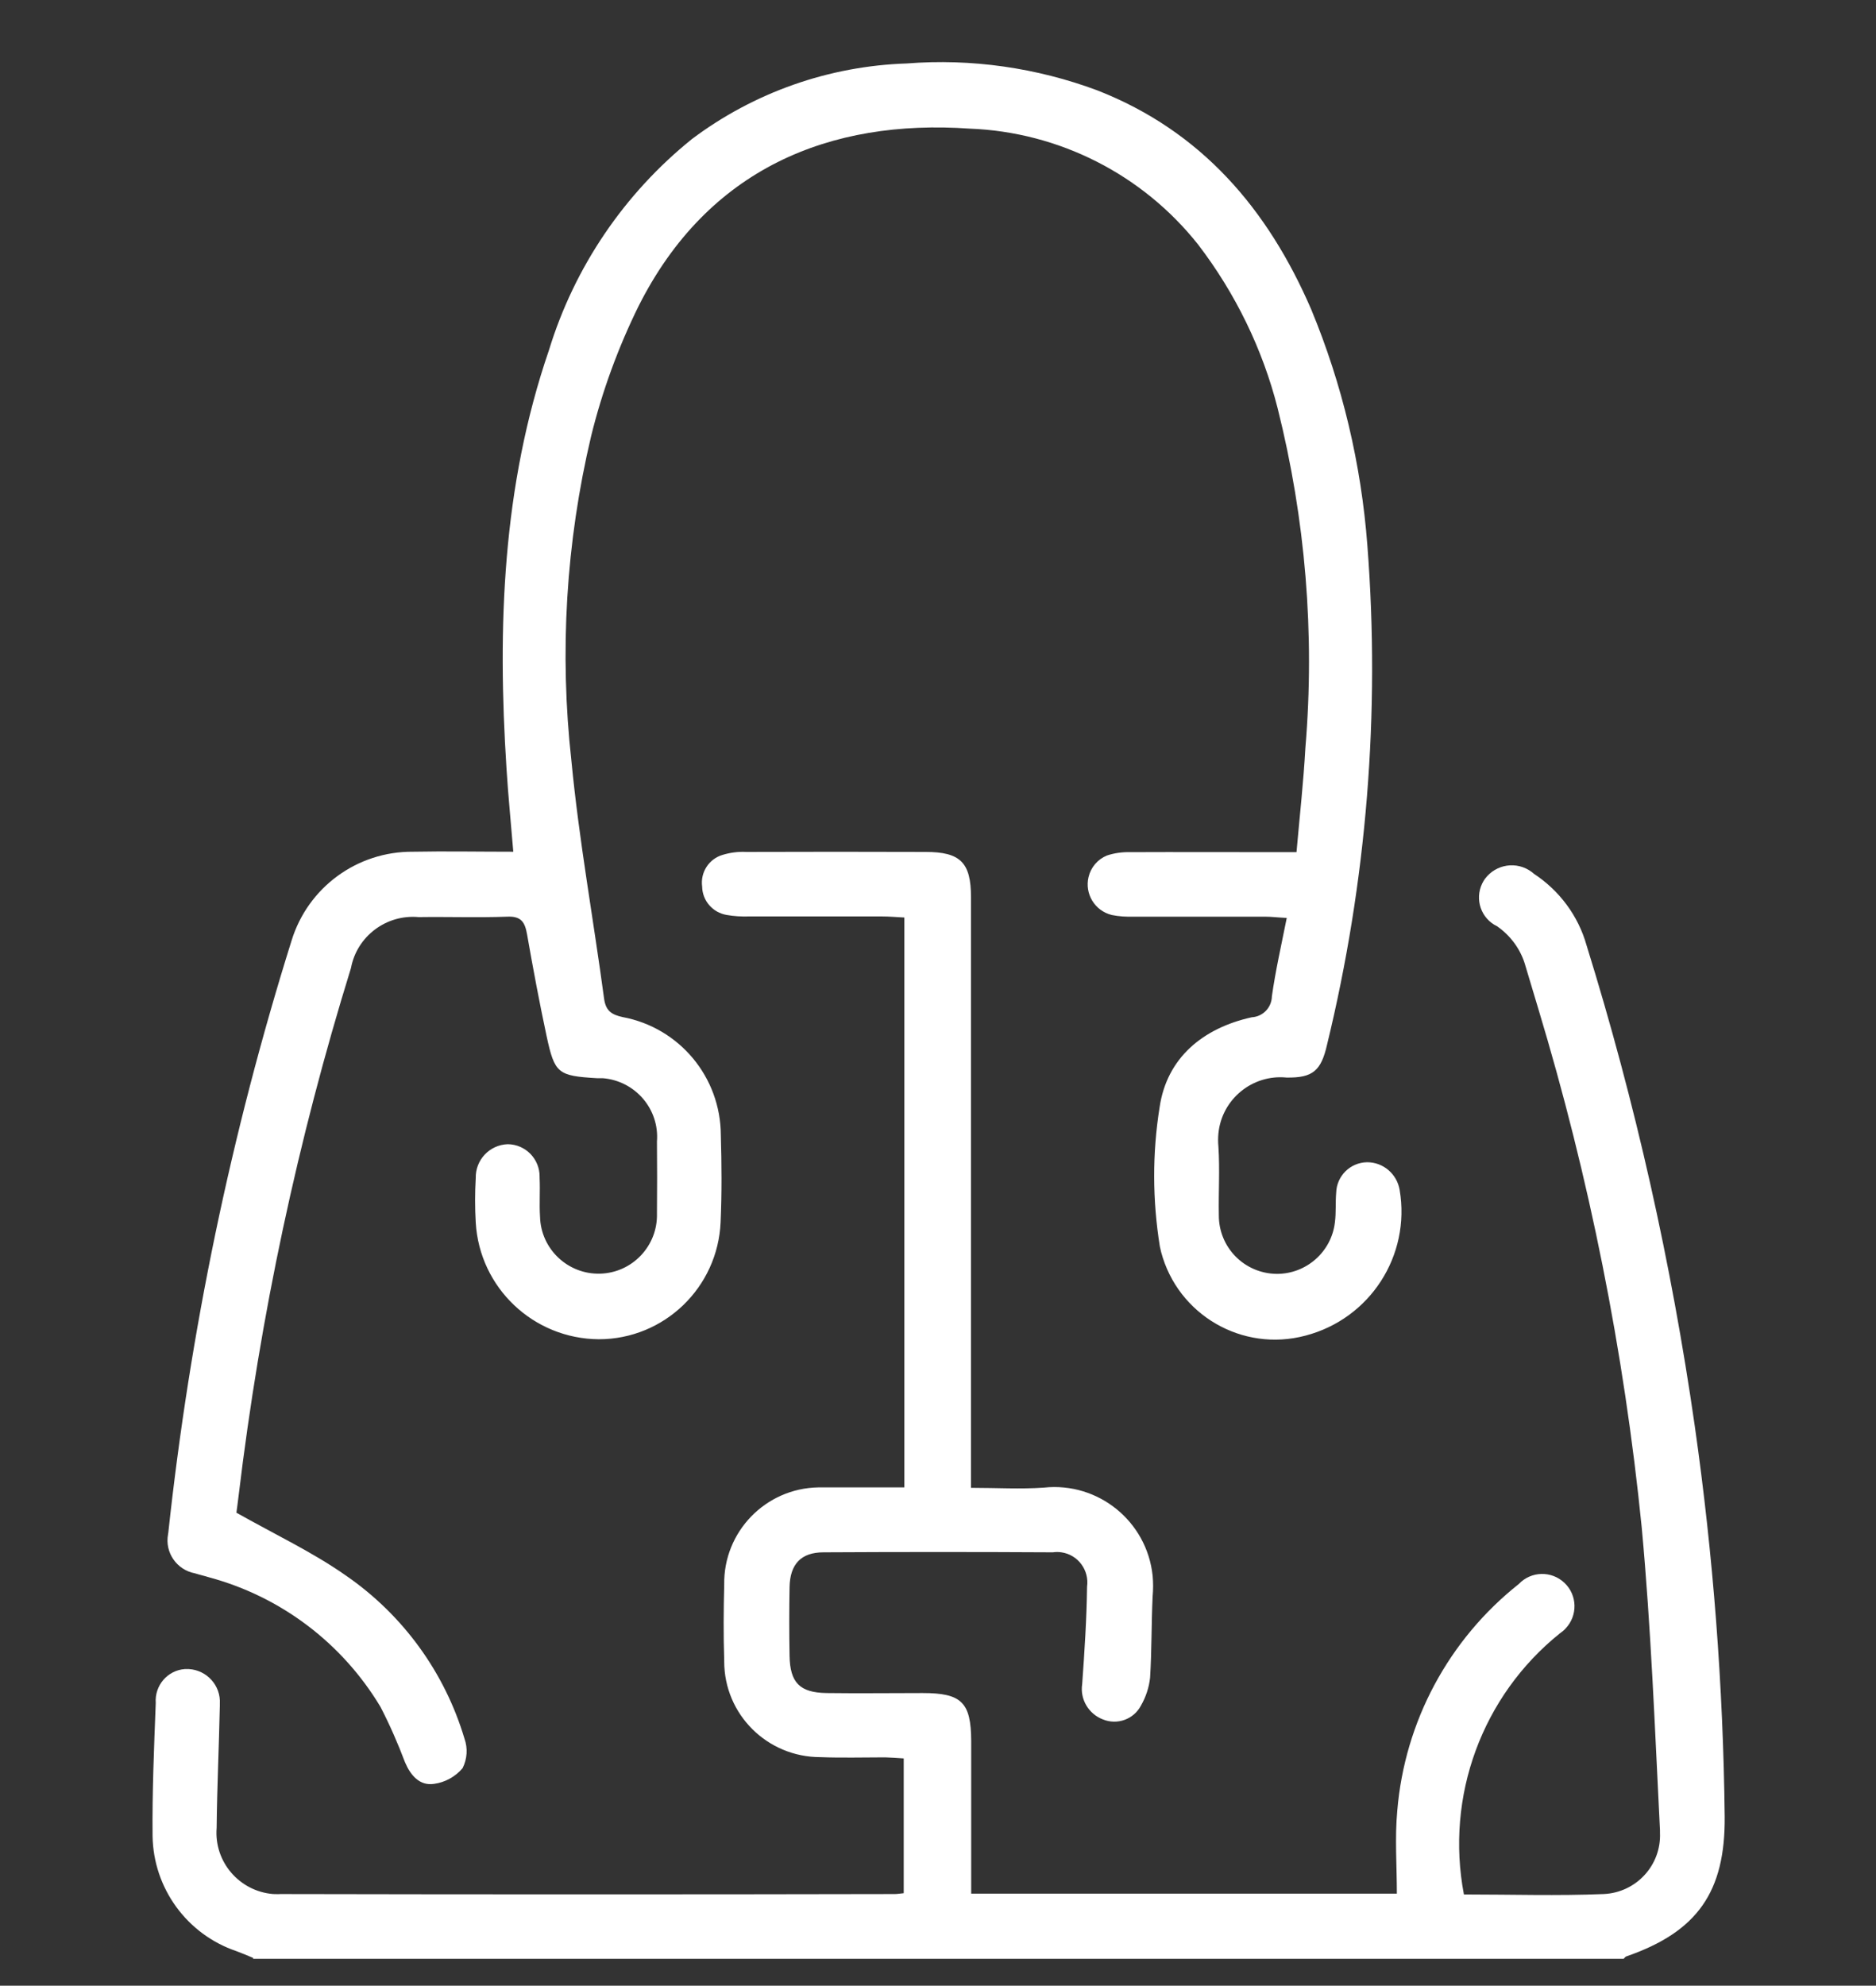 <?xml version="1.0" encoding="UTF-8"?><svg id="Livello_1" xmlns="http://www.w3.org/2000/svg" viewBox="0 0 88.41 93.56"><rect x="0" y="0" width="88.41" height="93.56" fill="#333333" stroke="none"/><defs><style>.cls-1{fill:#fff;}</style></defs><g id="pelletteria"><path id="Tracciato_409" class="cls-1" d="M11.93,92.25c-.26-.11-.52-.22-.79-.32-2.33-.79-3.91-2.96-3.95-5.42-.02-2.09,.07-4.18,.15-6.27-.06-.82,.55-1.54,1.37-1.6,.06,0,.13,0,.19,0,.85,.05,1.51,.78,1.46,1.63,0,.03,0,.07,0,.1-.04,1.92-.13,3.83-.15,5.75-.13,1.6,1.07,2.99,2.66,3.12,.12,0,.23,.01,.35,0,9.65,.02,19.3,.02,28.95,0,.11,0,.23-.02,.42-.04v-6.35c-.27-.02-.58-.04-.88-.05-1.02,0-2.04,.03-3.05-.01-2.5,0-4.53-2.01-4.53-4.51,0-.02,0-.04,0-.05-.04-1.19-.03-2.39,0-3.57-.04-2.49,1.95-4.54,4.44-4.58,.08,0,.17,0,.25,0,1.24,0,2.49,0,3.8,0v-26.85c-.38-.02-.72-.05-1.05-.05-2.09,0-4.18,0-6.28,0-.35,.01-.7-.01-1.04-.07-.66-.11-1.15-.67-1.16-1.34-.09-.67,.32-1.3,.96-1.49,.36-.11,.74-.16,1.11-.14,2.82-.01,5.64-.01,8.46,0,1.64,0,2.14,.5,2.14,2.13v27.83c1.2,0,2.33,.07,3.44-.01,2.56-.27,4.85,1.59,5.12,4.15,.03,.32,.03,.65,0,.98-.06,1.28-.04,2.55-.12,3.83-.05,.46-.2,.91-.43,1.31-.34,.65-1.12,.93-1.8,.65-.67-.26-1.08-.95-.97-1.66,.11-1.53,.21-3.05,.23-4.59,.11-.78-.43-1.51-1.21-1.62-.13-.02-.27-.02-.4,0-3.6-.02-7.21-.02-10.81,0-1.06,0-1.58,.56-1.6,1.64s-.02,2.15,0,3.23c.02,1.27,.48,1.74,1.74,1.76,1.51,.02,3.02,0,4.53,0,1.84,0,2.28,.44,2.29,2.25v7.2h20.06c0-1.32-.1-2.63,.02-3.91,.35-4.2,2.42-8.06,5.73-10.68,.58-.61,1.54-.63,2.15-.05,.61,.58,.63,1.54,.05,2.15-.08,.09-.17,.16-.27,.23-3.67,2.95-5.4,7.68-4.52,12.3,2.24,0,4.42,.07,6.59-.02,1.53-.07,2.72-1.36,2.65-2.89,0-.04,0-.08,0-.12-.24-4.75-.42-9.52-.86-14.26-.83-8.29-2.47-16.49-4.88-24.46-.2-.67-.4-1.34-.6-2-.21-.76-.69-1.42-1.34-1.87-.75-.36-1.06-1.26-.7-2.01,.04-.08,.08-.15,.13-.22,.52-.7,1.5-.85,2.2-.33,.04,.03,.08,.06,.11,.09,1.2,.79,2.09,1.98,2.48,3.37,2.3,7.4,4,14.98,5.1,22.65,.87,6.1,1.34,12.25,1.41,18.4,.03,3.54-1.28,5.43-4.64,6.59-.05,.02-.08,.07-.12,.11H11.93Z"/><path id="Tracciato_410" class="cls-1" d="M11.1,71.25c1.86,1.05,3.63,1.88,5.21,2.99,2.68,1.85,4.65,4.56,5.58,7.68,.16,.45,.13,.95-.09,1.39-.34,.4-.82,.67-1.35,.74-.67,.1-1.1-.4-1.36-1.01-.34-.9-.72-1.77-1.16-2.62-1.8-3-4.69-5.19-8.07-6.1-.22-.07-.45-.12-.67-.19-.86-.16-1.43-.98-1.27-1.84,0-.02,0-.04,.01-.06,1.02-9.47,2.96-18.82,5.81-27.91,.77-2.51,3.09-4.21,5.72-4.19,1.54-.03,3.07,0,4.73,0-.11-1.35-.24-2.63-.32-3.92-.43-6.68-.2-13.3,2-19.71,1.2-3.92,3.55-7.38,6.74-9.95,2.93-2.2,6.46-3.44,10.12-3.56,3.05-.24,6.12,.2,8.99,1.27,4.9,1.92,8.03,5.59,10.07,10.31,1.47,3.54,2.36,7.3,2.65,11.13,.61,7.89-.03,15.83-1.9,23.52-.28,1.23-.67,1.57-1.91,1.55-1.61-.16-3.05,1.02-3.21,2.63-.02,.21-.02,.42,0,.63,.07,1.07,0,2.15,.02,3.22-.01,1.52,1.2,2.75,2.72,2.77,1.4,.01,2.59-1.04,2.75-2.43,.06-.46,.02-.93,.06-1.39,.02-.79,.66-1.43,1.46-1.44,.76,0,1.4,.55,1.53,1.3,.53,3.1-1.4,6.08-4.44,6.87-2.97,.79-6.01-.97-6.8-3.94-.02-.09-.04-.17-.06-.26-.35-2.18-.36-4.39-.01-6.57,.34-2.31,2.03-3.72,4.34-4.23,.53-.03,.94-.46,.95-.99,.17-1.2,.44-2.39,.7-3.69-.41-.02-.71-.06-1.02-.06-2.06,0-4.13,0-6.19,0-.35,.01-.7-.01-1.04-.08-.8-.2-1.28-1-1.09-1.79,.11-.46,.43-.83,.86-1.01,.36-.12,.73-.17,1.11-.16,2.27-.01,4.53,0,6.8,0h1.03c.15-1.7,.33-3.31,.42-4.93,.45-5.37,0-10.77-1.31-15.99-.71-2.79-1.99-5.41-3.74-7.7-2.62-3.31-6.56-5.31-10.77-5.47-6.58-.46-12.34,1.87-15.61,8.37-.96,1.95-1.71,4-2.23,6.11-1.19,5.02-1.5,10.2-.93,15.32,.36,3.75,1.04,7.47,1.54,11.2,.08,.58,.37,.75,.87,.86,2.68,.5,4.62,2.83,4.63,5.56,.04,1.36,.05,2.73-.01,4.1-.13,3.08-2.66,5.52-5.74,5.52-3.08-.02-5.62-2.42-5.8-5.5-.04-.69-.04-1.4,0-2.09-.02-.86,.65-1.57,1.51-1.6,0,0,0,0,0,0,.84,.01,1.51,.7,1.5,1.54,0,.02,0,.03,0,.05,.03,.61-.02,1.22,.02,1.83,.04,1.52,1.31,2.72,2.83,2.68s2.72-1.31,2.68-2.83c.01-1.13,.01-2.27,0-3.4,.12-1.53-1.03-2.86-2.56-2.98-.09,0-.18,0-.27,0-1.84-.11-1.99-.22-2.37-1.98-.34-1.59-.64-3.19-.92-4.79-.1-.57-.27-.87-.93-.84-1.39,.05-2.79,0-4.18,.02-1.52-.14-2.91,.9-3.19,2.4-2.51,8.1-4.28,16.4-5.29,24.82-.04,.35-.09,.69-.11,.85Z"/></g></svg>